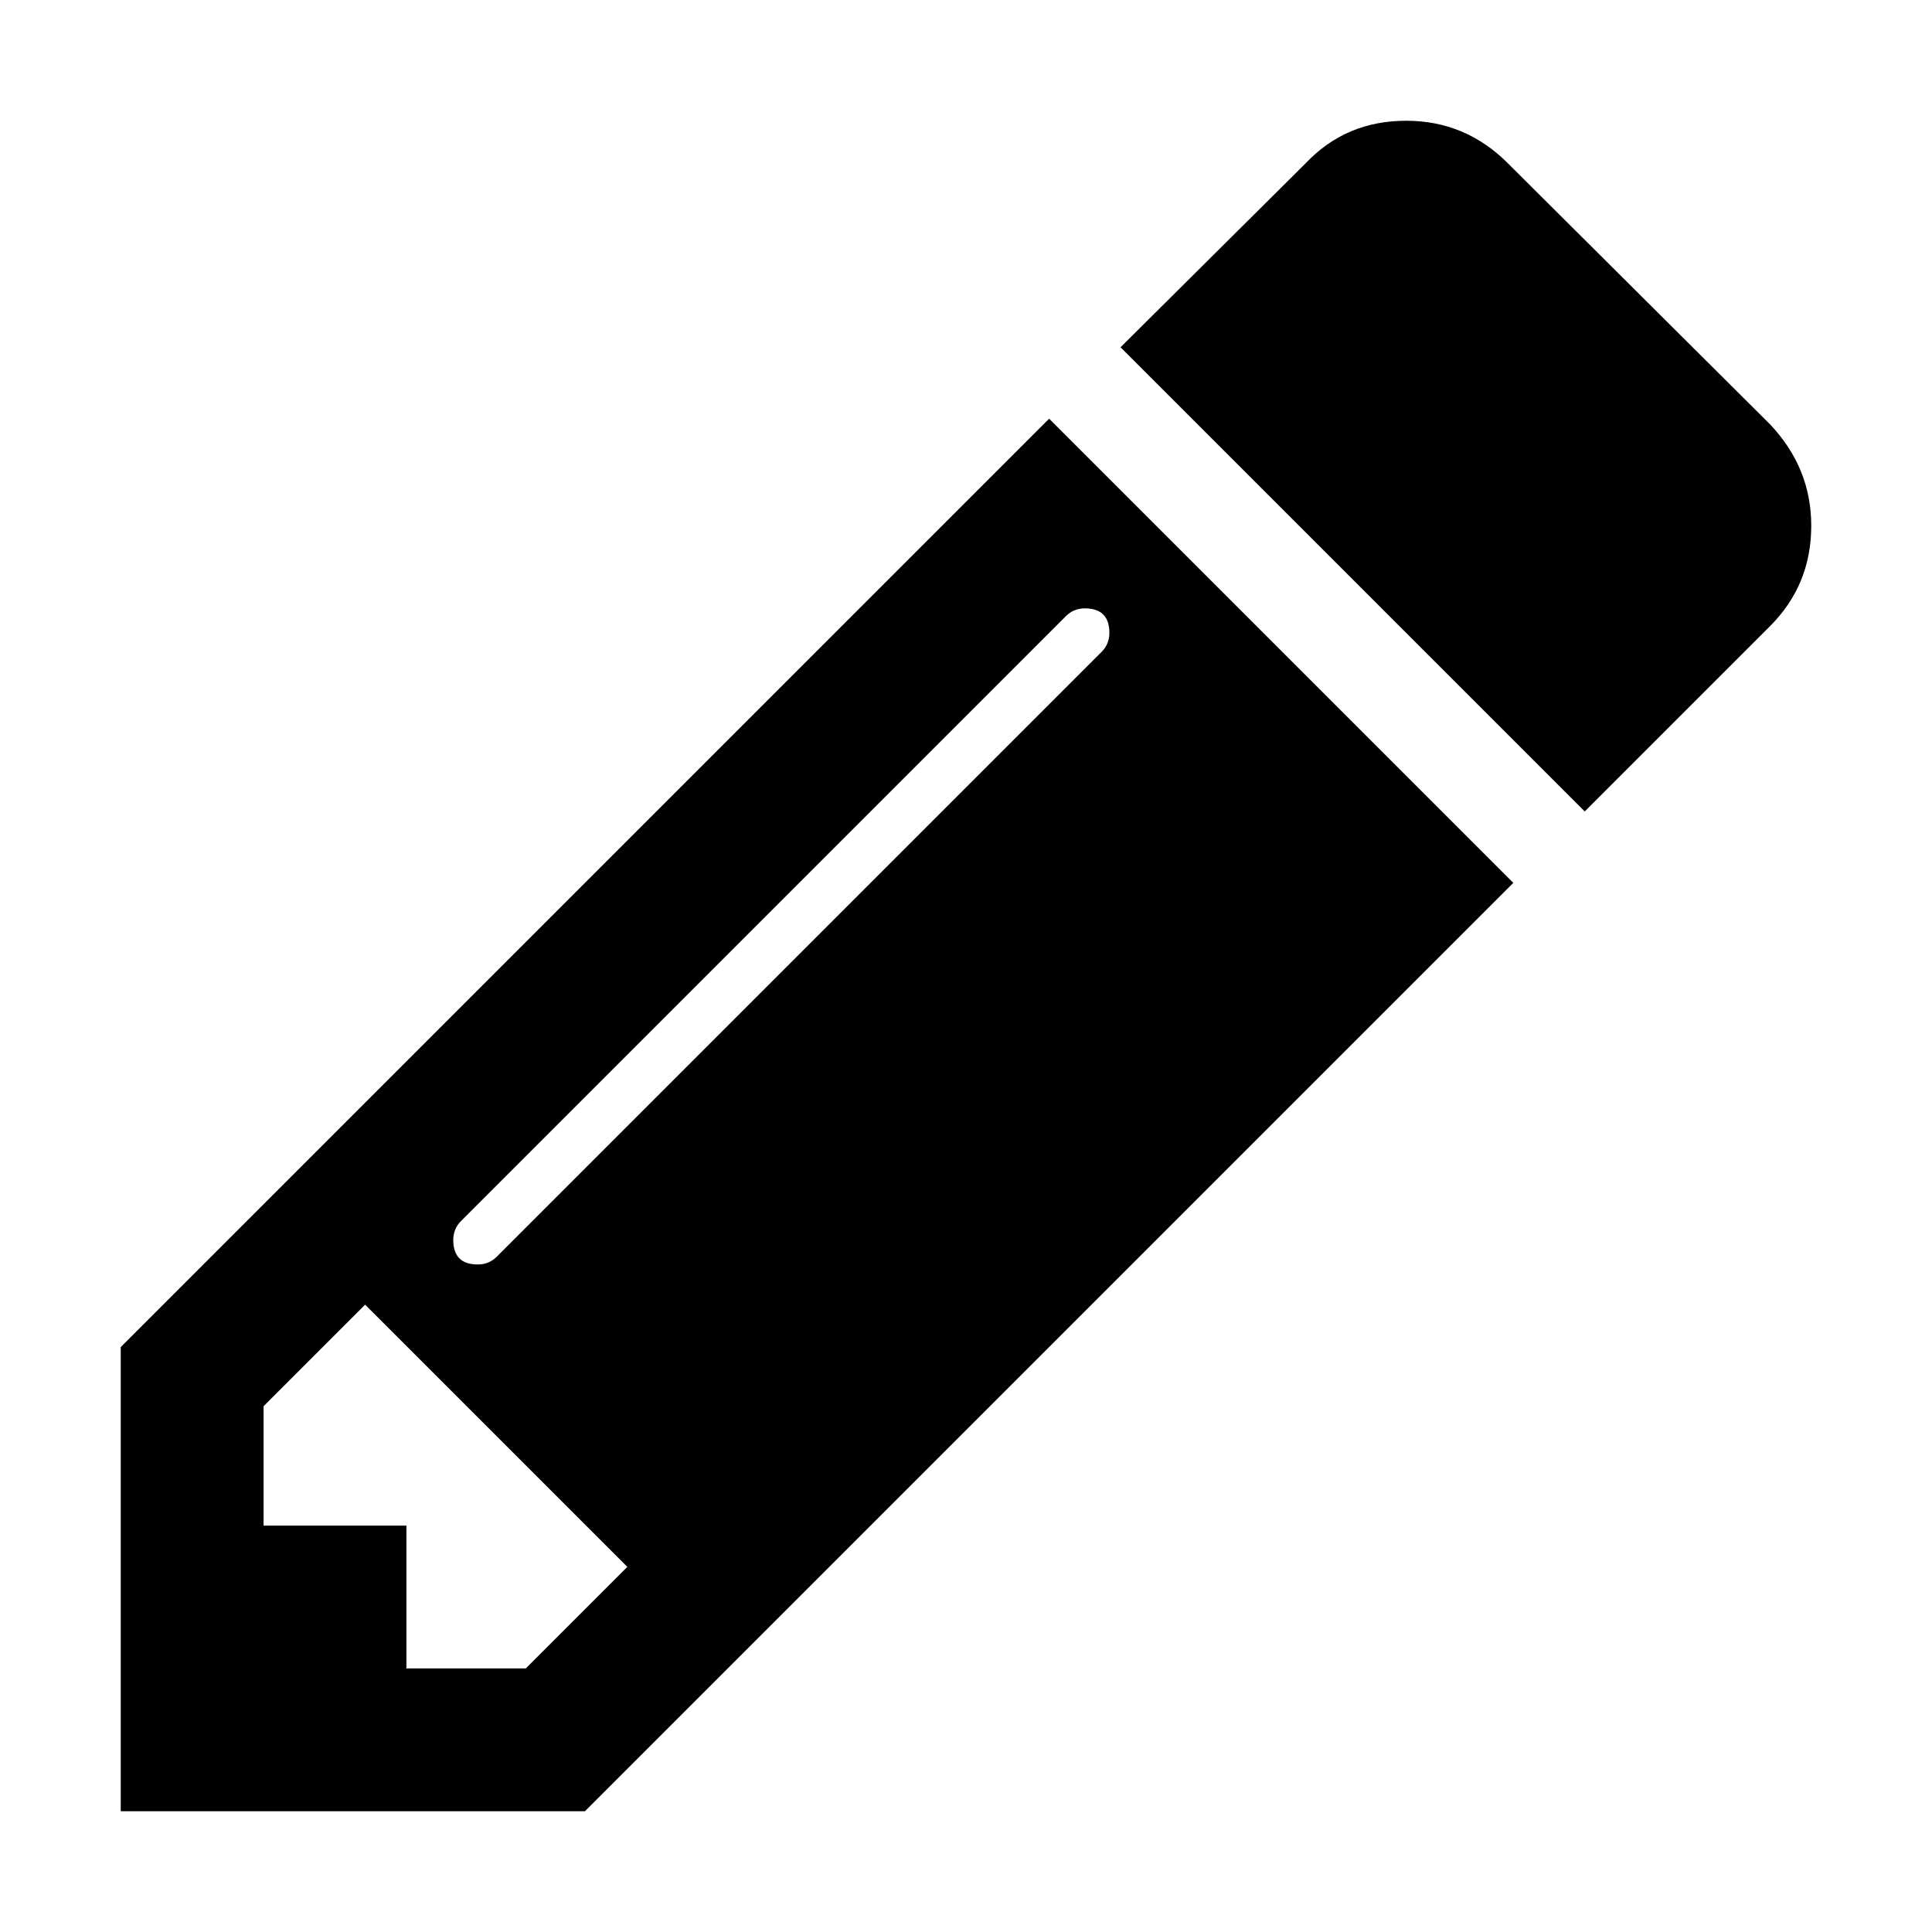 <?xml version="1.0" encoding="utf-8"?>
<!-- Generator: Adobe Illustrator 16.0.0, SVG Export Plug-In . SVG Version: 6.00 Build 0)  -->
<!DOCTYPE svg PUBLIC "-//W3C//DTD SVG 1.1//EN" "http://www.w3.org/Graphics/SVG/1.1/DTD/svg11.dtd">
<svg version="1.1" id="Layer_1" xmlns="http://www.w3.org/2000/svg" xmlns:xlink="http://www.w3.org/1999/xlink" x="0px" y="0px"
	 width="512px" height="512px" viewBox="640.5 640.5 512 512" enable-background="new 640.5 640.5 512 512" xml:space="preserve">
<path d="M779.843,1082.649l26.909-26.909l-69.492-69.492l-26.91,26.909v31.642h37.851v37.851H779.843z M934.498,808.23
	c0-4.337-2.168-6.505-6.505-6.505c-1.972,0-3.647,0.69-5.027,2.07L762.691,964.07c-1.38,1.379-2.07,3.055-2.07,5.026
	c0,4.337,2.168,6.506,6.505,6.506c1.972,0,3.647-0.69,5.027-2.07l160.274-160.274C933.809,811.878,934.498,810.202,934.498,808.23z
	 M918.53,751.455l123.015,123.015l-246.03,246.03H672.5V997.484L918.53,751.455z M1120.5,779.843
	c0,10.448-3.646,19.319-10.941,26.614l-49.088,49.088L937.455,732.529l49.088-48.792c7.098-7.491,15.969-11.237,26.614-11.237
	c10.448,0,19.419,3.746,26.909,11.237l69.492,69.196C1116.854,760.622,1120.5,769.591,1120.5,779.843z"/>
</svg>
